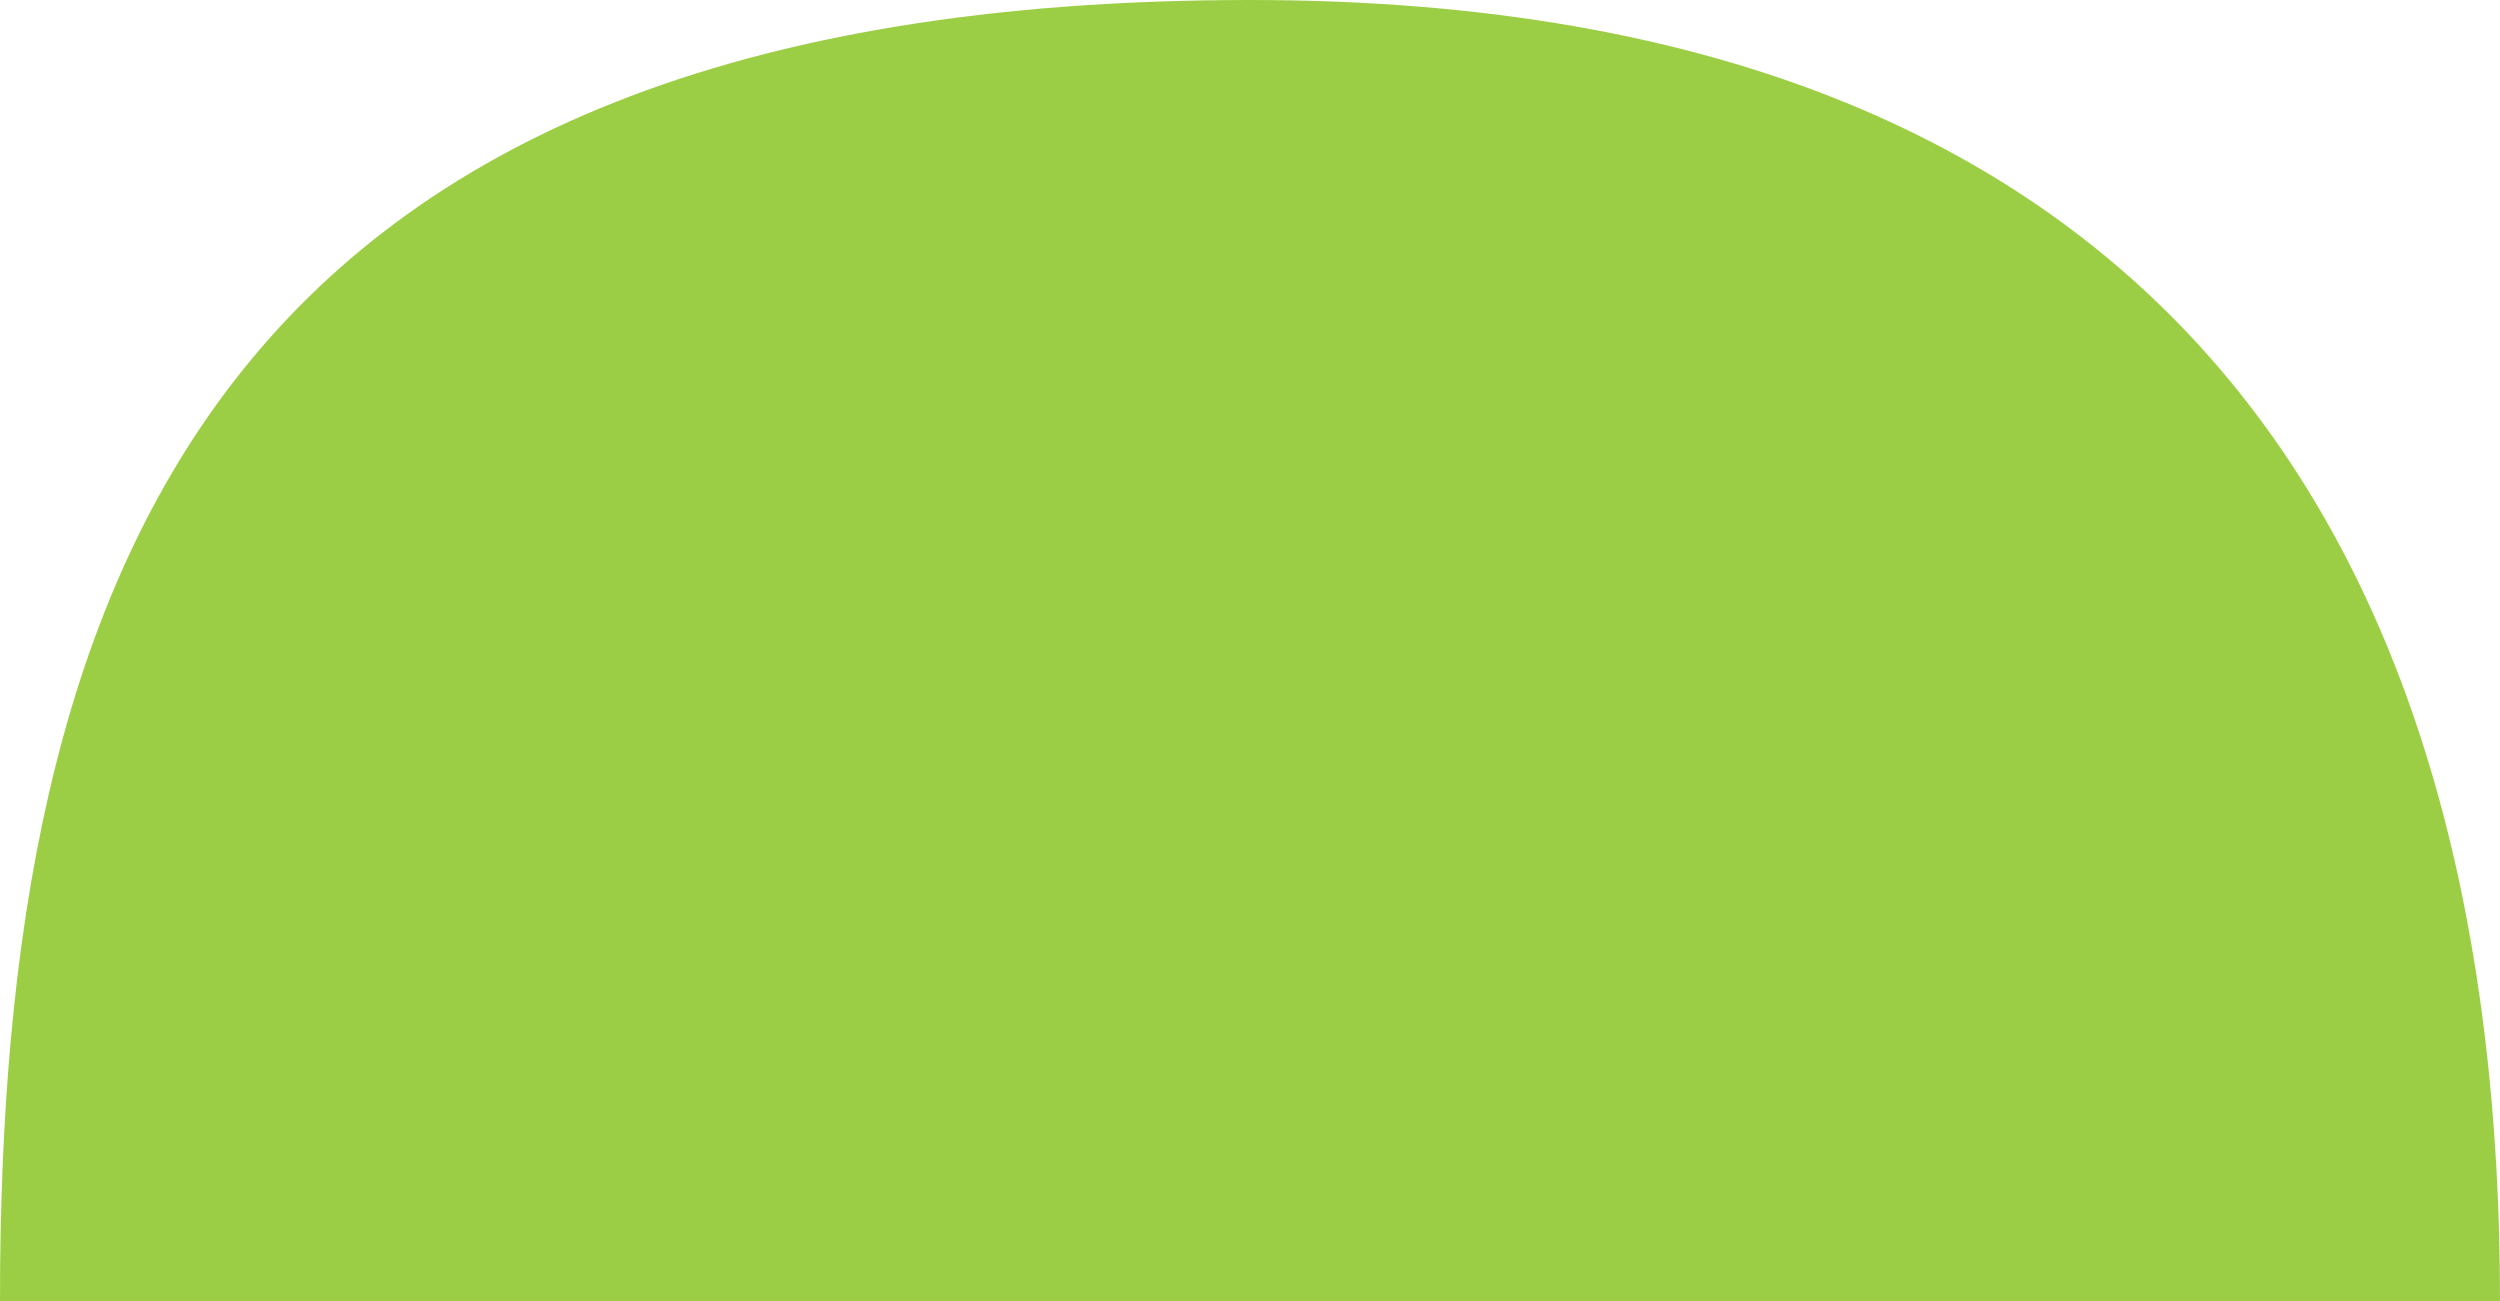 <?xml version="1.0" encoding="UTF-8"?><svg xmlns="http://www.w3.org/2000/svg" id="Layer_16819d9e0c2d0a" data-name="Layer 1" viewBox="0 0 682 355" aria-hidden="true" width="682px" height="355px">
  <defs><linearGradient class="cerosgradient" data-cerosgradient="true" id="CerosGradient_idaf595a0ba" gradientUnits="userSpaceOnUse" x1="50%" y1="100%" x2="50%" y2="0%"><stop offset="0%" stop-color="#d1d1d1"/><stop offset="100%" stop-color="#d1d1d1"/></linearGradient><linearGradient/>
    <style>
      .cls-1-6819d9e0c2d0a{
        fill: #9cce45;
      }
    </style>
  </defs>
  <path class="cls-1-6819d9e0c2d0a" d="M682,355c0-.11,0-.22,0-.33C682,158.79,599.16,0,341,0,56.73,0,0,158.79,0,354.67c0,.11,0,.22,0,.33h682Z"/>
</svg>